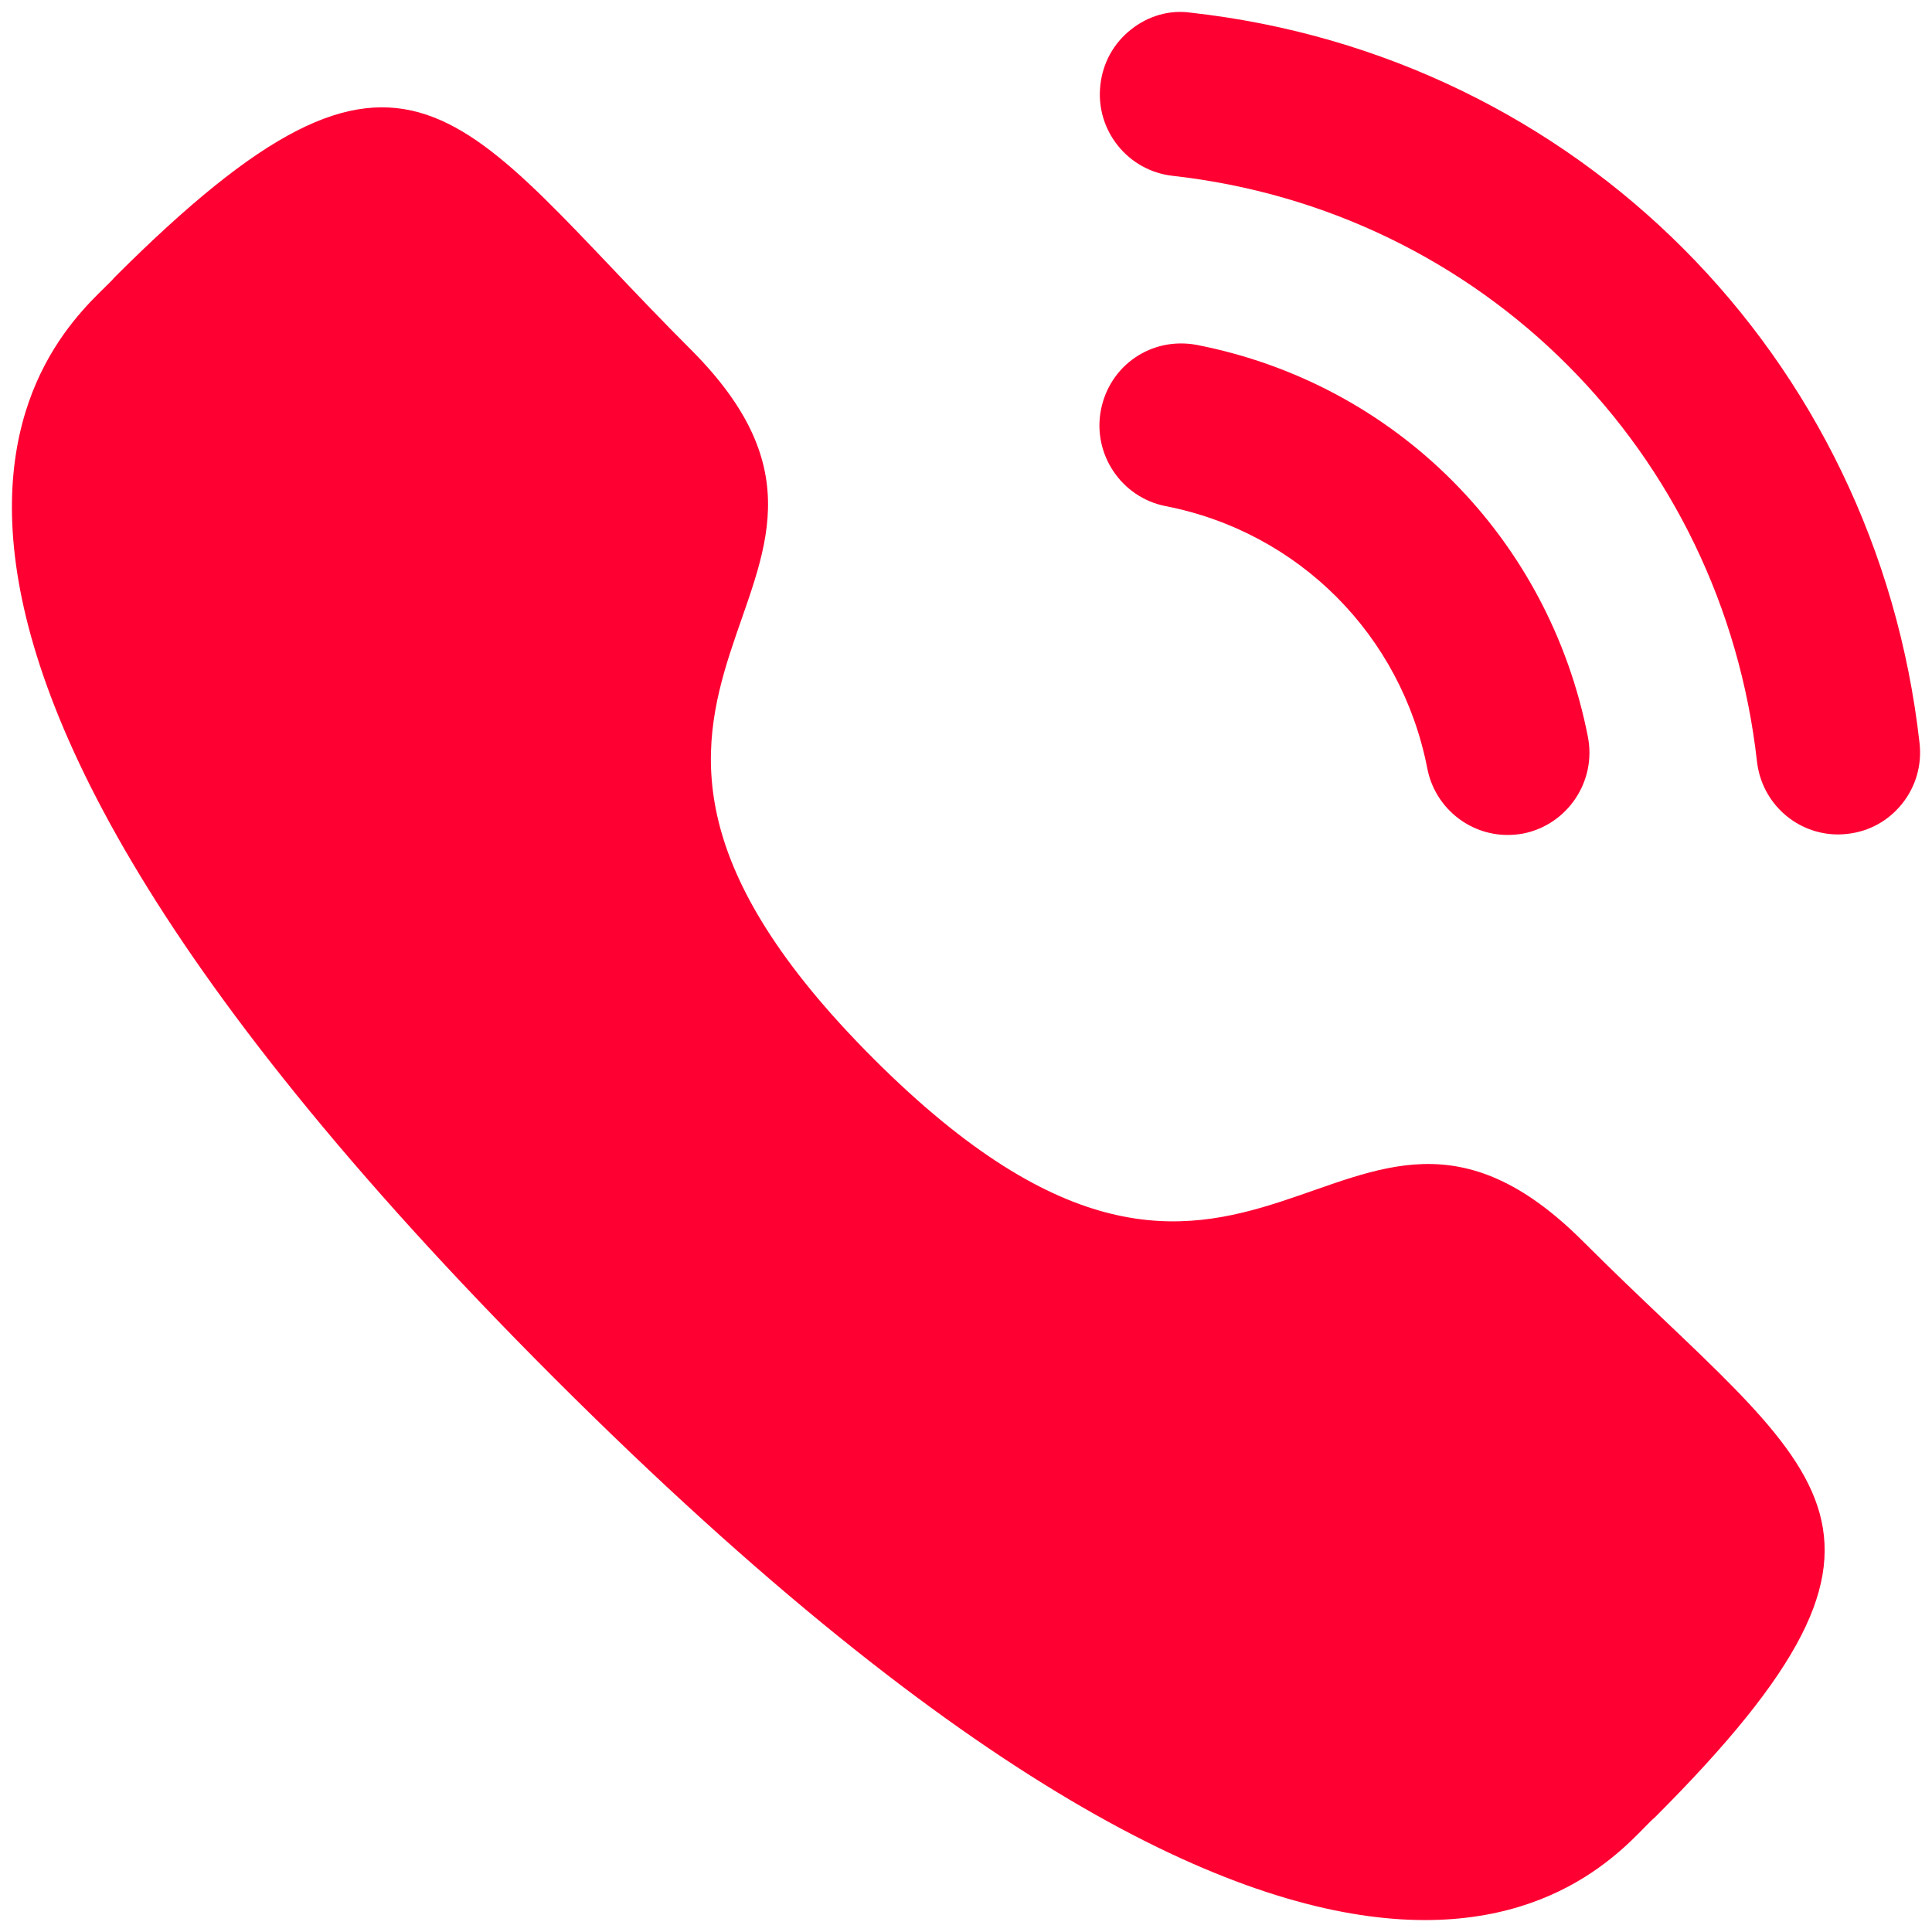 <svg width="54" height="54" viewBox="0 0 54 54" fill="none" xmlns="http://www.w3.org/2000/svg">
<path d="M33.449 9.64C32.179 9.405 31.014 10.215 30.772 11.454C30.53 12.694 31.343 13.903 32.578 14.146C36.296 14.871 39.167 17.749 39.894 21.48C40.102 22.554 41.047 23.337 42.136 23.337C42.282 23.337 42.428 23.324 42.577 23.297C43.812 23.049 44.624 21.842 44.383 20.6C43.296 15.028 39.007 10.724 33.449 9.64Z" fill="#FF0032"/>
<path d="M33.283 0.354C32.688 0.269 32.09 0.445 31.615 0.823C31.126 1.207 30.821 1.761 30.755 2.382C30.614 3.637 31.519 4.773 32.773 4.914C41.417 5.879 48.136 12.613 49.108 21.284C49.239 22.446 50.213 23.323 51.376 23.323C51.464 23.323 51.549 23.317 51.637 23.307C52.245 23.24 52.787 22.939 53.169 22.459C53.549 21.98 53.721 21.383 53.652 20.772C52.441 9.953 44.068 1.556 33.283 0.354Z" fill="#FF0032"/>
<path fill-rule="evenodd" clip-rule="evenodd" d="M24.418 29.593C35.056 40.227 37.469 27.924 44.242 34.693C50.771 41.221 54.524 42.529 46.251 50.799C45.215 51.632 38.631 61.651 15.492 38.519C-7.649 15.384 2.364 8.793 3.197 7.757C11.49 -0.536 12.776 3.238 19.305 9.766C26.078 16.537 13.78 18.958 24.418 29.593Z" fill="#FF0032"/>
</svg>
